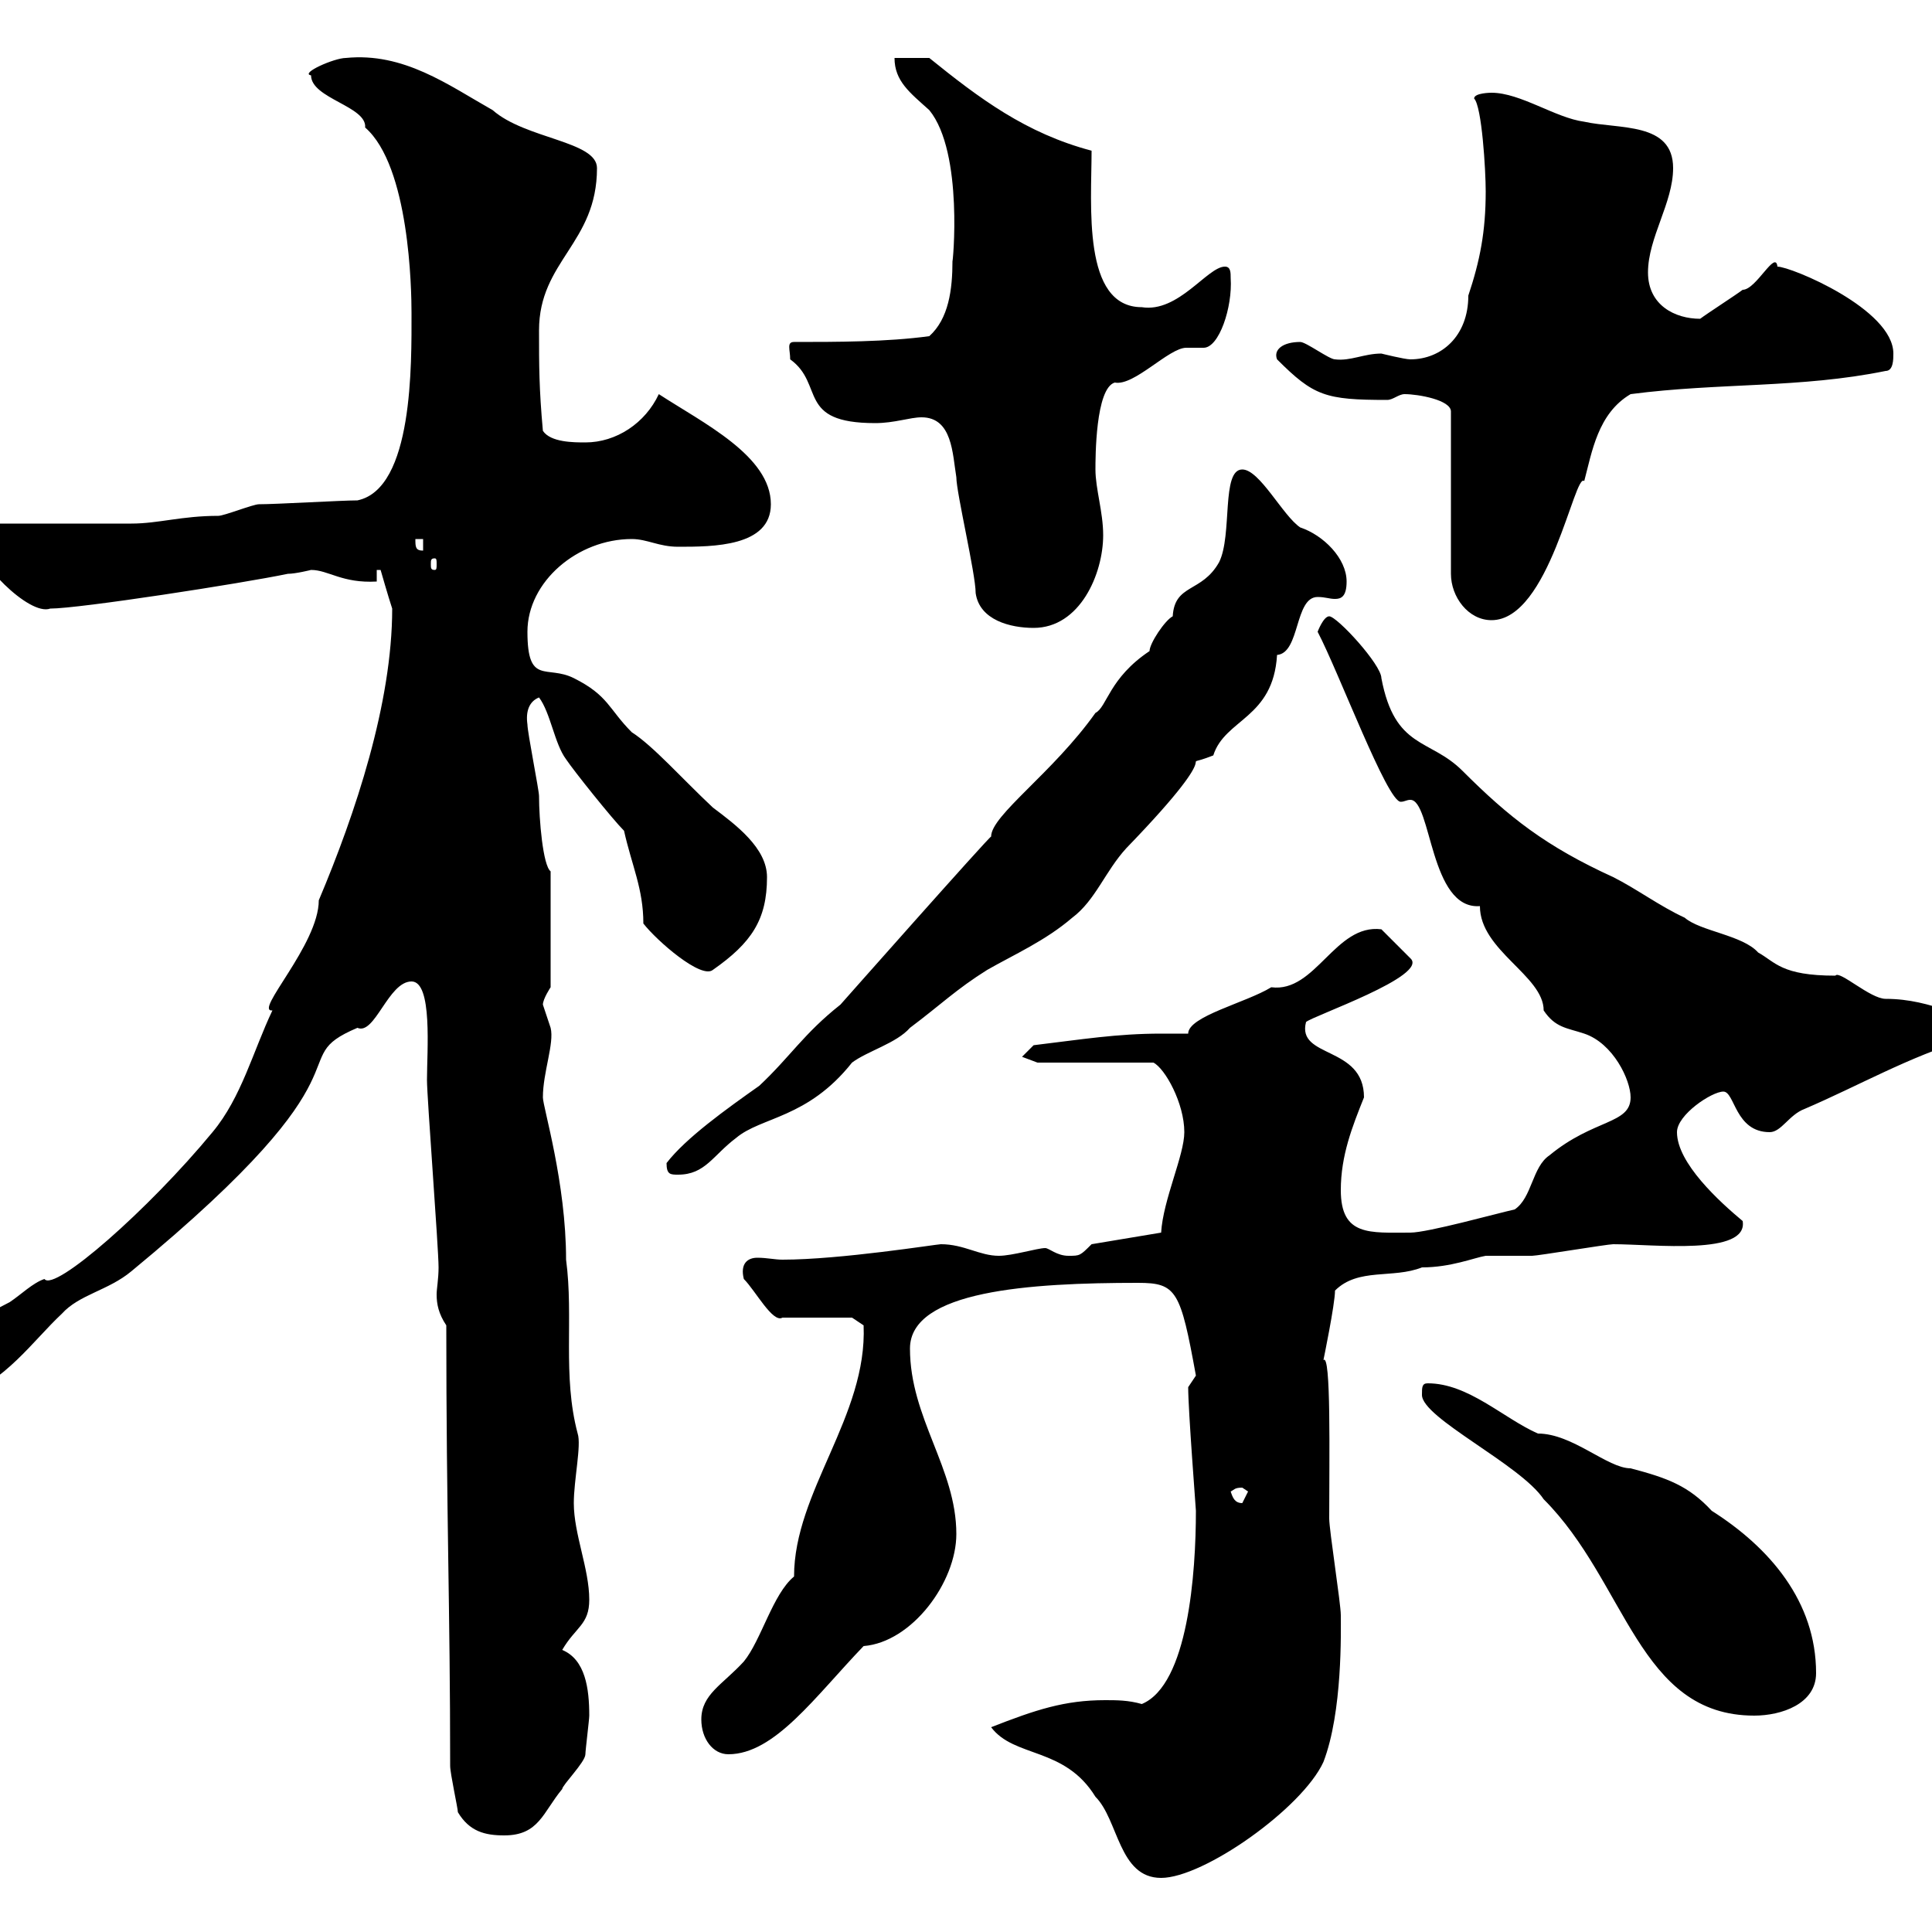 <svg xmlns="http://www.w3.org/2000/svg" xmlns:xlink="http://www.w3.org/1999/xlink" width="300" height="300"><path d="M153.90 268.20C157.50 273 165.30 271.20 170.10 279C173.70 282.60 173.70 291.60 180.30 291.60C186.90 291.60 202.20 280.80 205.50 273.60C208.50 265.80 208.20 253.20 208.20 250.80C208.20 249 206.40 237.60 206.40 235.80C206.40 226.20 206.70 210 205.50 211.20C205.50 211.20 207.30 202.50 207.30 200.40C210.90 196.80 216.30 198.60 220.80 196.80C225.30 196.80 228.90 195.30 230.70 195C231.60 195 237 195 237.90 195C238.80 195 249.60 193.20 250.50 193.20C256.80 193.20 271.50 195 270.60 189.60C267 186.60 260.40 180.60 260.40 175.80C260.40 173.10 265.80 169.50 267.60 169.50C269.40 169.50 269.40 175.80 274.80 175.80C276.60 175.80 277.80 173.10 280.20 172.20C288.60 168.60 296.40 164.10 305.40 161.40C306.90 161.40 310.80 161.40 310.80 158.70C304.80 158.70 300.30 155.10 292.80 155.10C290.40 155.10 285.60 150.60 285 151.50C276.60 151.50 275.70 149.40 273 147.90C270.60 145.20 264 144.60 261.60 142.50C257.70 140.70 254.10 138 250.50 136.20C240 131.40 234.30 126.90 227.10 119.70C222 114.60 216.60 116.40 214.50 105.30C214.50 103.20 207.60 95.70 206.40 95.70C205.50 95.70 204.60 98.10 204.60 98.10C207.90 104.40 215.40 124.50 217.50 124.50C218.10 124.50 218.40 124.20 219 124.20C222.30 124.20 222 141.30 229.80 140.70C229.80 147.60 239.70 151.50 239.70 156.90C241.50 159.60 243.30 159.60 246 160.50C250.50 162 253.20 167.70 253.20 170.40C253.20 174.60 247.50 173.70 240.60 179.40C237.90 181.20 237.90 186 235.20 187.80C232.50 188.40 221.70 191.40 219 191.40C212.70 191.40 208.20 192 208.20 184.80C208.20 179.40 210 174.90 211.80 170.40C211.80 162.30 201.30 164.40 202.80 158.70C203.70 157.80 222 151.50 219 148.80L214.50 144.30C207.30 143.40 204.30 154.20 197.40 153.30C193.50 155.70 184.50 157.80 184.50 160.50C183 160.50 181.50 160.50 180.30 160.50C173.40 160.50 168 161.40 160.50 162.30L158.70 164.10L161.10 165L179.10 165C180.90 165.90 183.90 171.30 183.90 175.80C183.90 179.40 180.60 186.30 180.30 191.40L169.50 193.20C167.70 195 167.70 195 165.90 195C164.10 195 162.90 193.80 162.30 193.80C161.10 193.80 157.20 195 155.10 195C152.10 195 149.70 193.20 146.10 193.20C145.50 193.20 130.50 195.60 121.50 195.60C120.30 195.60 119.10 195.30 117.60 195.30C116.10 195.30 114.90 196.20 115.50 198.60C117.30 200.40 120 205.50 121.50 204.60L132.30 204.60L134.10 205.80C134.70 219.90 123.30 231.60 123.30 244.80C120 247.50 118.20 254.70 115.50 258C112.20 261.60 108.90 263.10 108.90 267C108.90 270 110.70 272.40 113.10 272.40C120.30 272.40 126.60 263.40 134.10 255.60C141.60 255 148.50 245.70 148.50 238.20C148.50 228 141.30 220.20 141.30 209.40C141.30 200.40 159.90 199.20 176.70 199.20C182.70 199.20 183.30 200.40 185.70 213.60C185.70 213.60 184.50 215.40 184.50 215.40C184.50 219 185.70 234.30 185.70 234.60C185.70 244.20 184.50 261.60 177.30 264.60C175.20 264 173.40 264 171.60 264C165.30 264 160.80 265.50 153.90 268.20ZM71.10 281.40C72.90 284.40 75.30 285 78.30 285C83.70 285 84.30 281.40 87.30 277.80C87.30 277.20 90.90 273.60 90.90 272.40C90.90 271.80 91.50 267 91.50 266.40C91.50 262.20 90.90 257.70 87.30 256.20C89.40 252.60 91.50 252.30 91.50 248.40C91.50 243.60 89.10 238.20 89.10 233.40C89.10 229.80 90.30 224.40 89.70 222.60C87.30 213.60 89.10 204.60 87.90 195.60C87.90 183.60 84.30 171.90 84.30 170.40C84.30 166.50 86.10 162 85.50 159.60C85.50 159.60 84.30 156 84.30 156C84.30 155.10 85.50 153.30 85.50 153.30L85.50 135.30C84.30 134.40 83.70 127.20 83.70 123.60C83.70 122.70 81.90 113.70 81.90 112.50C81.60 110.40 82.20 108.90 83.70 108.30C85.50 110.70 86.10 115.50 87.90 117.90C89.10 119.70 95.10 127.20 96.90 129C98.10 134.40 99.90 138 99.90 143.40C102 146.10 108.90 152.10 110.70 150.60C116.70 146.40 119.10 142.80 119.10 136.20C119.10 131.70 114.30 128.10 110.70 125.40C105.90 120.90 101.40 115.80 98.10 113.70C94.50 110.10 94.50 108 89.10 105.30C84.90 103.20 81.90 106.50 81.90 98.10C81.90 90.30 89.70 83.70 98.10 83.70C100.50 83.70 102.30 84.90 105.30 84.90C110.70 84.90 119.70 84.90 119.70 78.30C119.70 70.80 109.20 65.70 102.30 61.20C100.20 65.70 95.70 68.70 90.90 68.70C89.10 68.70 85.50 68.70 84.30 66.90C83.70 60.30 83.70 56.70 83.70 51.30C83.70 40.50 92.70 37.80 92.70 26.10C92.70 21.90 81.60 21.60 76.50 17.10C69.60 13.20 62.70 8.10 53.70 9C51.90 9 46.50 11.40 48.30 11.70C48.30 15.30 57 16.50 56.70 19.80C63.60 25.80 63.90 45 63.90 48.60C63.90 56.40 64.20 75.90 55.50 77.70C53.10 77.70 42.90 78.30 40.20 78.30C39.30 78.30 34.80 80.10 33.90 80.10C28.20 80.10 24.60 81.30 20.40 81.30C16.80 81.30 0.60 81.30-3 81.30C-3.90 81.30-3.90 83.10-3.90 83.70C-3.90 87 4.50 95.70 7.80 94.50C12.30 94.50 37.50 90.60 44.70 89.10C45.90 89.10 48.30 88.50 48.30 88.50C51 88.50 53.10 90.60 58.50 90.30L58.50 88.50L59.10 88.50C59.10 88.50 60.30 92.70 60.90 94.50C60.90 109.20 55.20 126.30 49.50 139.80C49.50 146.70 39.30 157.20 42.30 156.90C39.30 163.20 37.50 170.40 33 175.80C23.10 187.80 8.40 200.70 6.90 198.60C5.10 199.20 3.30 201 1.50 202.20C-3 204.60-10.20 207.60-10.20 213.60C-10.20 216-8.70 217.80-6.60 217.20C0.90 214.50 5.10 208.20 9.60 204C12.30 201 16.80 200.40 20.40 197.40C59.70 165 43.50 164.70 55.50 159.60C58.20 160.80 60.30 152.40 63.90 152.40C67.20 152.40 66.30 163.20 66.30 167.70C66.30 170.40 68.10 193.80 68.10 196.80C68.10 198.60 67.80 200.10 67.80 201C67.80 202.50 68.10 204 69.30 205.80C69.30 235.20 69.90 249.60 69.90 274.20C69.90 275.40 71.10 280.80 71.10 281.40ZM220.80 216.60C220.80 220.20 236.10 227.40 239.70 232.80C252.60 245.70 254.40 266.40 272.40 266.40C276.60 266.40 282 264.60 282 259.80C282 248.70 274.80 240.30 265.80 234.60C262.20 230.70 258.90 229.50 253.20 228C249.60 228 244.20 222.60 238.80 222.60C233.40 220.20 228 214.80 221.70 214.80C220.80 214.80 220.80 215.40 220.80 216.60ZM191.10 231.60C191.70 231.30 191.70 231 192.90 231C192.90 231 193.80 231.60 193.80 231.60C193.80 231.60 192.90 233.40 192.90 233.40C191.70 233.40 191.40 232.50 191.10 231.60ZM103.50 180.60C103.50 182.40 104.10 182.40 105.30 182.40C109.50 182.40 110.70 179.40 114.30 176.70C118.20 173.40 125.40 173.70 132.30 165C134.70 163.20 139.20 162 141.30 159.60C146.10 156 148.50 153.60 153.30 150.60C157.50 148.20 162.30 146.10 166.50 142.50C170.10 139.80 171.60 135.30 174.90 131.70C192.30 113.70 181.50 120 188.40 117.30C190.20 111.60 197.70 111.60 198.30 101.70C201.90 101.40 201 92.70 204.60 92.70C205.80 92.70 206.40 93 207.30 93C208.20 93 209.10 92.70 209.10 90.30C209.10 86.70 205.50 83.10 201.90 81.90C199.20 80.10 195.60 72.90 192.90 72.90C189.60 72.90 191.40 83.10 189.30 87.30C186.60 92.10 182.40 90.60 182.10 95.70C180.90 96.30 178.50 99.90 178.50 101.10C172.20 105.30 171.90 109.80 170.10 110.70C163.50 120 153.90 126.60 153.90 129.90C153.60 129.90 130.50 156 130.50 156C124.80 160.50 122.70 164.10 117.90 168.60C112.80 172.20 106.50 176.70 103.50 180.60ZM151.50 92.10C152.10 96.30 156.90 97.50 160.50 97.50C167.70 97.50 171.30 89.10 171.30 83.10C171.30 79.50 170.10 75.90 170.10 72.90C170.10 71.10 170.10 60.30 173.10 59.40C176.10 60 181.50 54 184.20 54C185.10 54 186.30 54 186.90 54C189.30 54 191.40 47.70 191.10 43.20C191.10 42.30 191.10 41.40 190.20 41.40C187.50 41.40 183 48.60 177.30 47.70C168 47.70 169.50 31.80 169.50 23.40C159.30 20.70 152.10 15.30 144.30 9L138.90 9C138.90 12.60 141.30 14.40 144.30 17.10C149.70 23.70 147.90 41.40 147.90 40.50C147.90 45 147.30 49.50 144.30 52.20C137.70 53.10 129.90 53.10 123.30 53.10C122.10 53.10 122.70 54.30 122.70 55.80C128.10 59.70 123.60 65.70 135.90 65.70C138.90 65.70 141.30 64.80 143.10 64.80C147.90 64.80 147.90 70.50 148.50 74.10C148.50 76.50 151.50 89.10 151.50 92.10ZM218.10 61.20C220.20 61.20 225.30 62.10 225.30 63.90L225.30 89.10C225.30 92.70 228 96.30 231.60 96.30C240.60 96.30 244.50 73.20 246 74.70C247.20 70.20 248.10 64.20 253.20 61.20C267 59.40 279.60 60.30 292.80 57.60C294 57.60 294 55.80 294 54.90C294 48 278.10 41.40 276 41.40C275.70 38.70 272.70 45 270.60 45C269.40 45.90 265.20 48.60 264 49.50C260.10 49.50 255.90 47.40 255.90 42.30C255.90 36.90 259.80 31.50 259.80 26.10C259.80 18.90 251.40 20.10 246 18.90C241.50 18.30 236.10 14.40 231.60 14.40C231.60 14.40 228.90 14.40 228.90 15.30C230.10 16.50 230.70 26.40 230.70 29.70C230.70 36 229.80 40.50 228 45.90C228 52.20 223.80 55.80 219 55.80C218.10 55.80 214.50 54.90 214.50 54.90C211.80 54.90 209.70 56.10 207.30 55.80C206.40 55.80 202.80 53.10 201.90 53.10C199.20 53.10 197.70 54.30 198.30 55.80C204 61.50 205.80 62.10 215.40 62.10C216.30 62.10 217.20 61.20 218.10 61.20ZM67.50 86.70C67.80 86.70 67.80 87 67.80 87.60C67.80 88.20 67.80 88.50 67.50 88.50C66.90 88.50 66.90 88.20 66.90 87.60C66.90 87 66.90 86.70 67.50 86.70ZM64.50 83.70L65.70 83.70L65.70 85.50C64.50 85.50 64.50 84.90 64.50 83.70Z"/></svg>